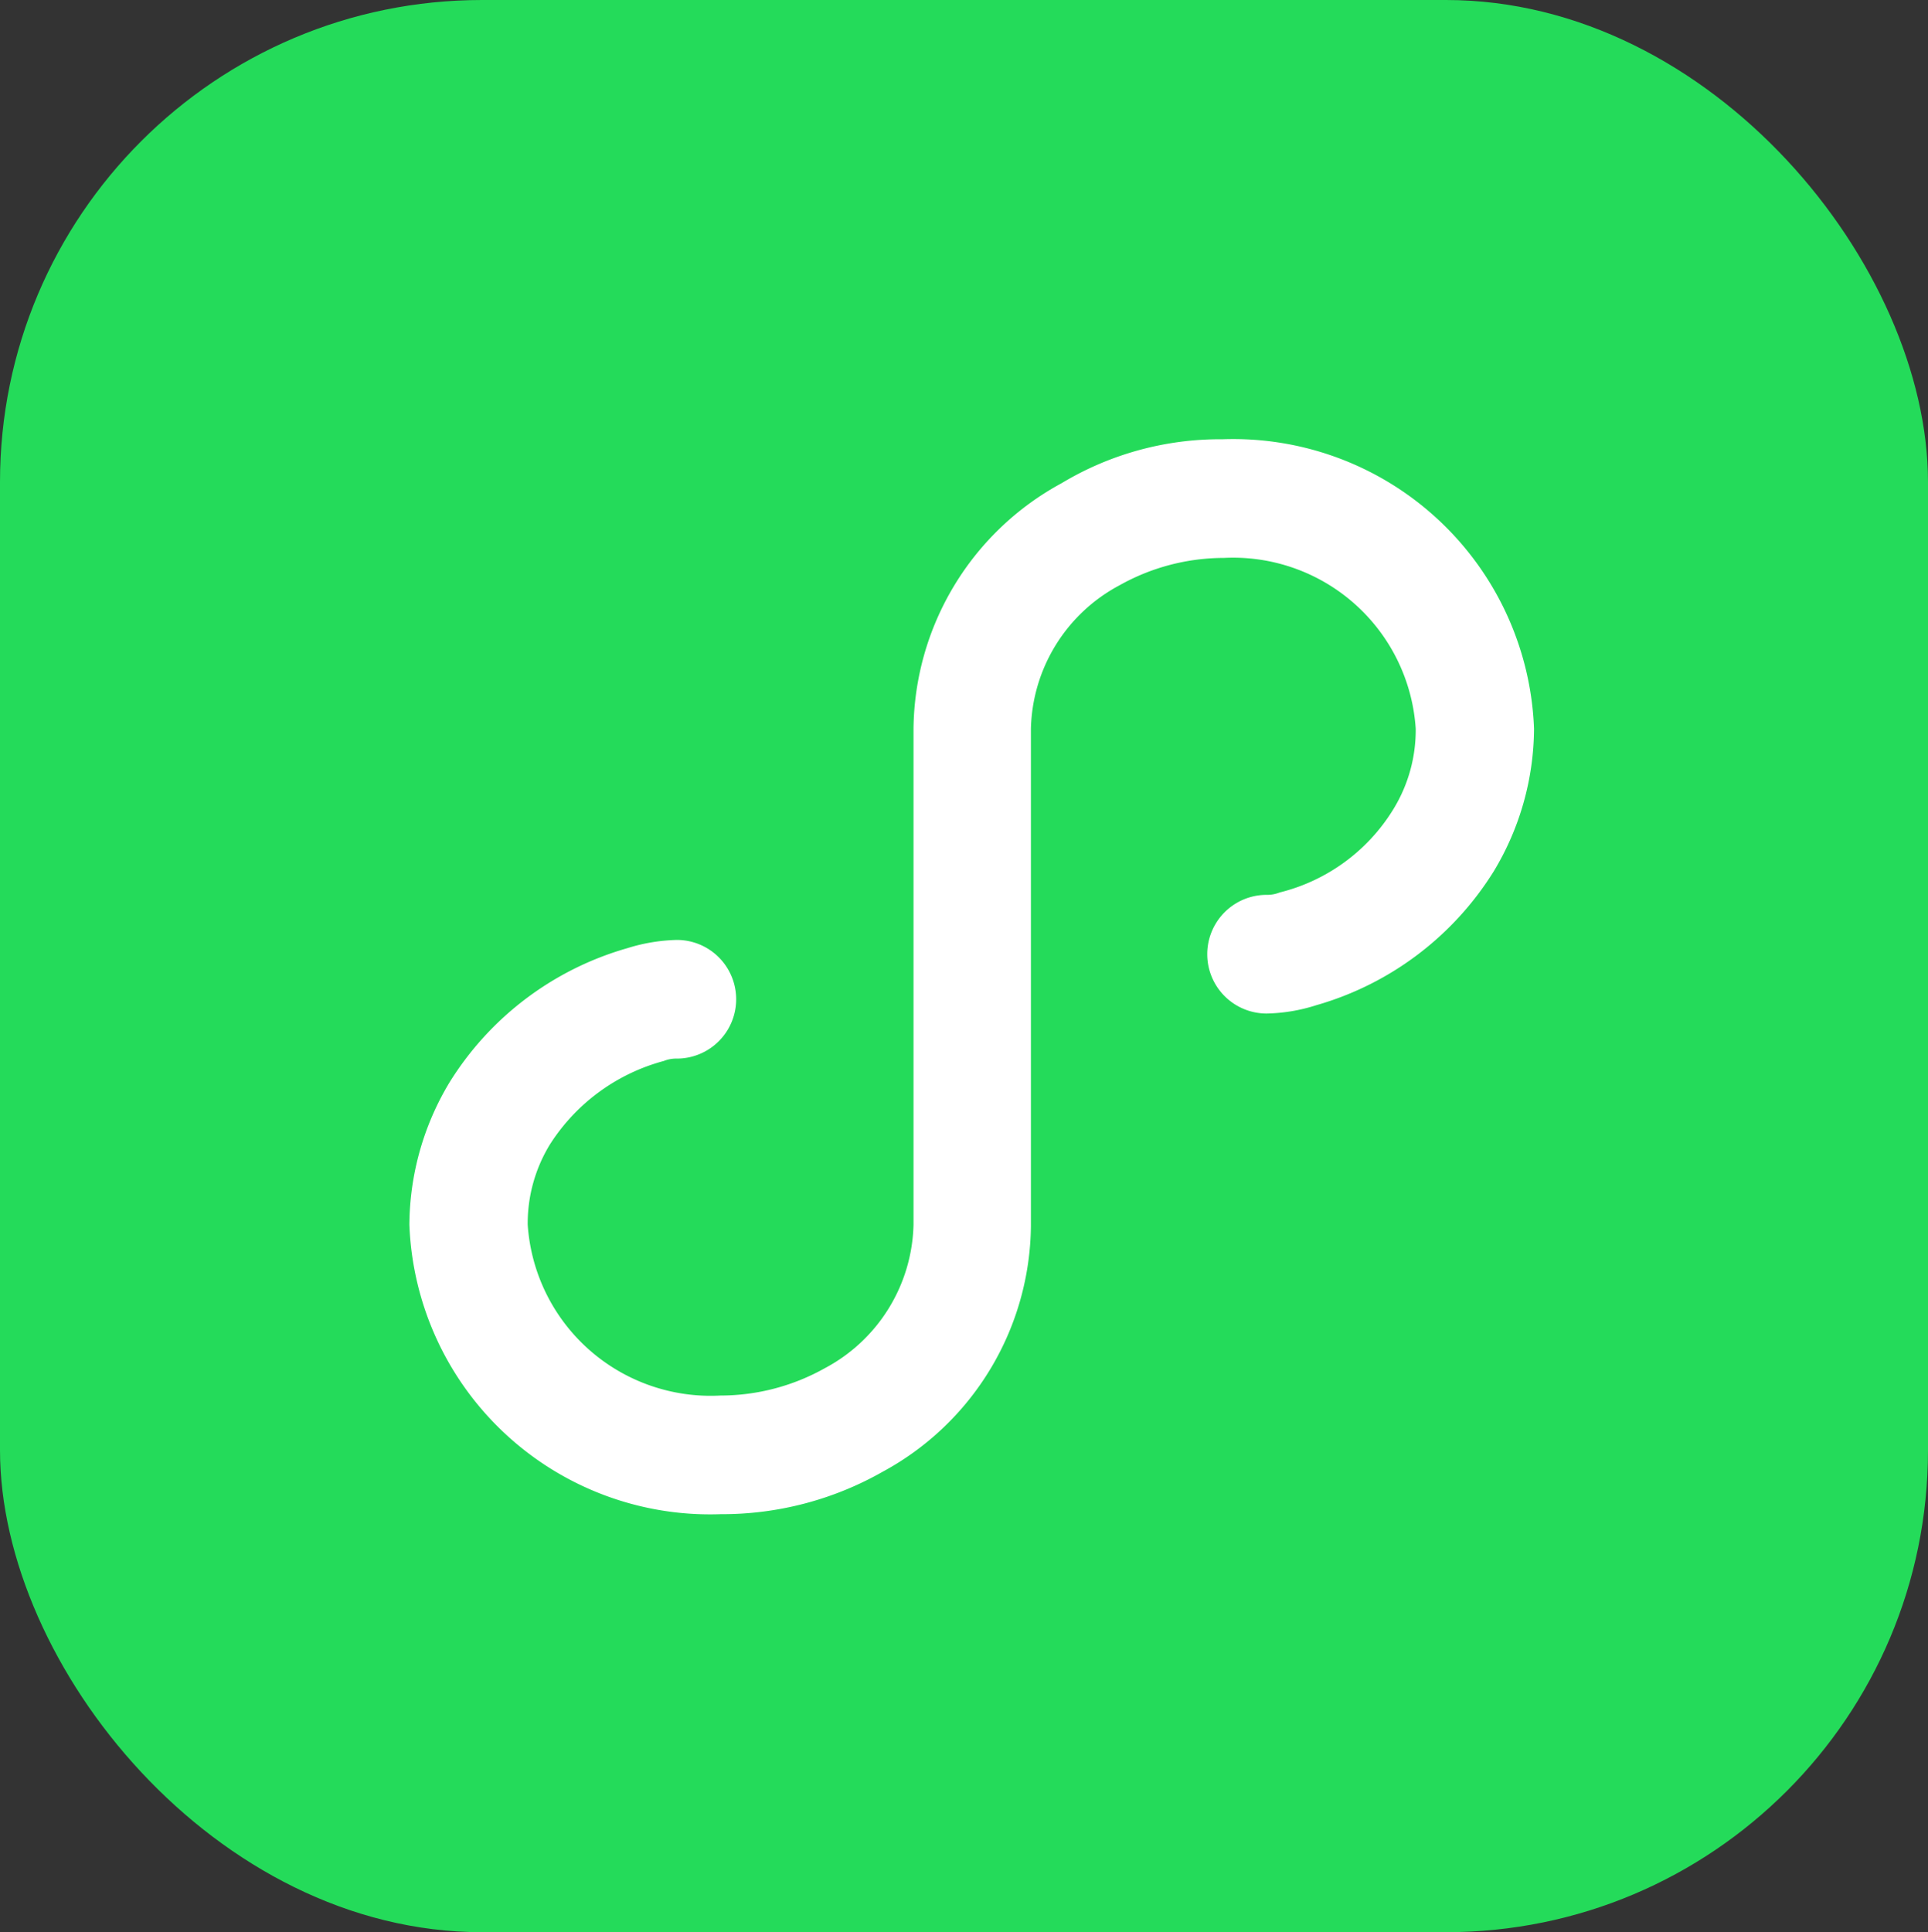 <svg id="编组_20" data-name="编组 20" xmlns="http://www.w3.org/2000/svg" width="48" height="48.101" viewBox="0 0 48 48.101">
  <rect x="0" y="0" width="48" height="48.101" fill="#333333" stroke="none"/>
  <rect id="矩形" width="48" height="48.101" rx="12" fill="#24db5a"/>
  <path id="形状" d="M20.248,0A7.494,7.494,0,0,1,28,7.207a6.933,6.933,0,0,1-1,3.544,7.692,7.692,0,0,1-4.421,3.338,4.3,4.3,0,0,1-1.238.207,1.477,1.477,0,0,1,0-2.954.823.823,0,0,0,.324-.059,4.623,4.623,0,0,0,2.829-2.068,3.762,3.762,0,0,0,.56-2.008,4.556,4.556,0,0,0-4.775-4.253,5.313,5.313,0,0,0-2.594.679,4.154,4.154,0,0,0-2.211,3.574V19.582A7.032,7.032,0,0,1,11.789,25.7,8.092,8.092,0,0,1,7.752,26.76,7.494,7.494,0,0,1,0,19.553a6.933,6.933,0,0,1,1-3.544,7.692,7.692,0,0,1,4.421-3.338,4.465,4.465,0,0,1,1.238-.207,1.477,1.477,0,0,1,0,2.954.823.823,0,0,0-.324.059,4.854,4.854,0,0,0-2.829,2.068,3.762,3.762,0,0,0-.56,2.008,4.565,4.565,0,0,0,4.8,4.253,5.313,5.313,0,0,0,2.594-.679,4.154,4.154,0,0,0,2.211-3.574V7.207A7.032,7.032,0,0,1,16.24,1.093,7.649,7.649,0,0,1,20.248,0Z" transform="translate(10.192 10.935)" fill="#fff"/>
</svg>
